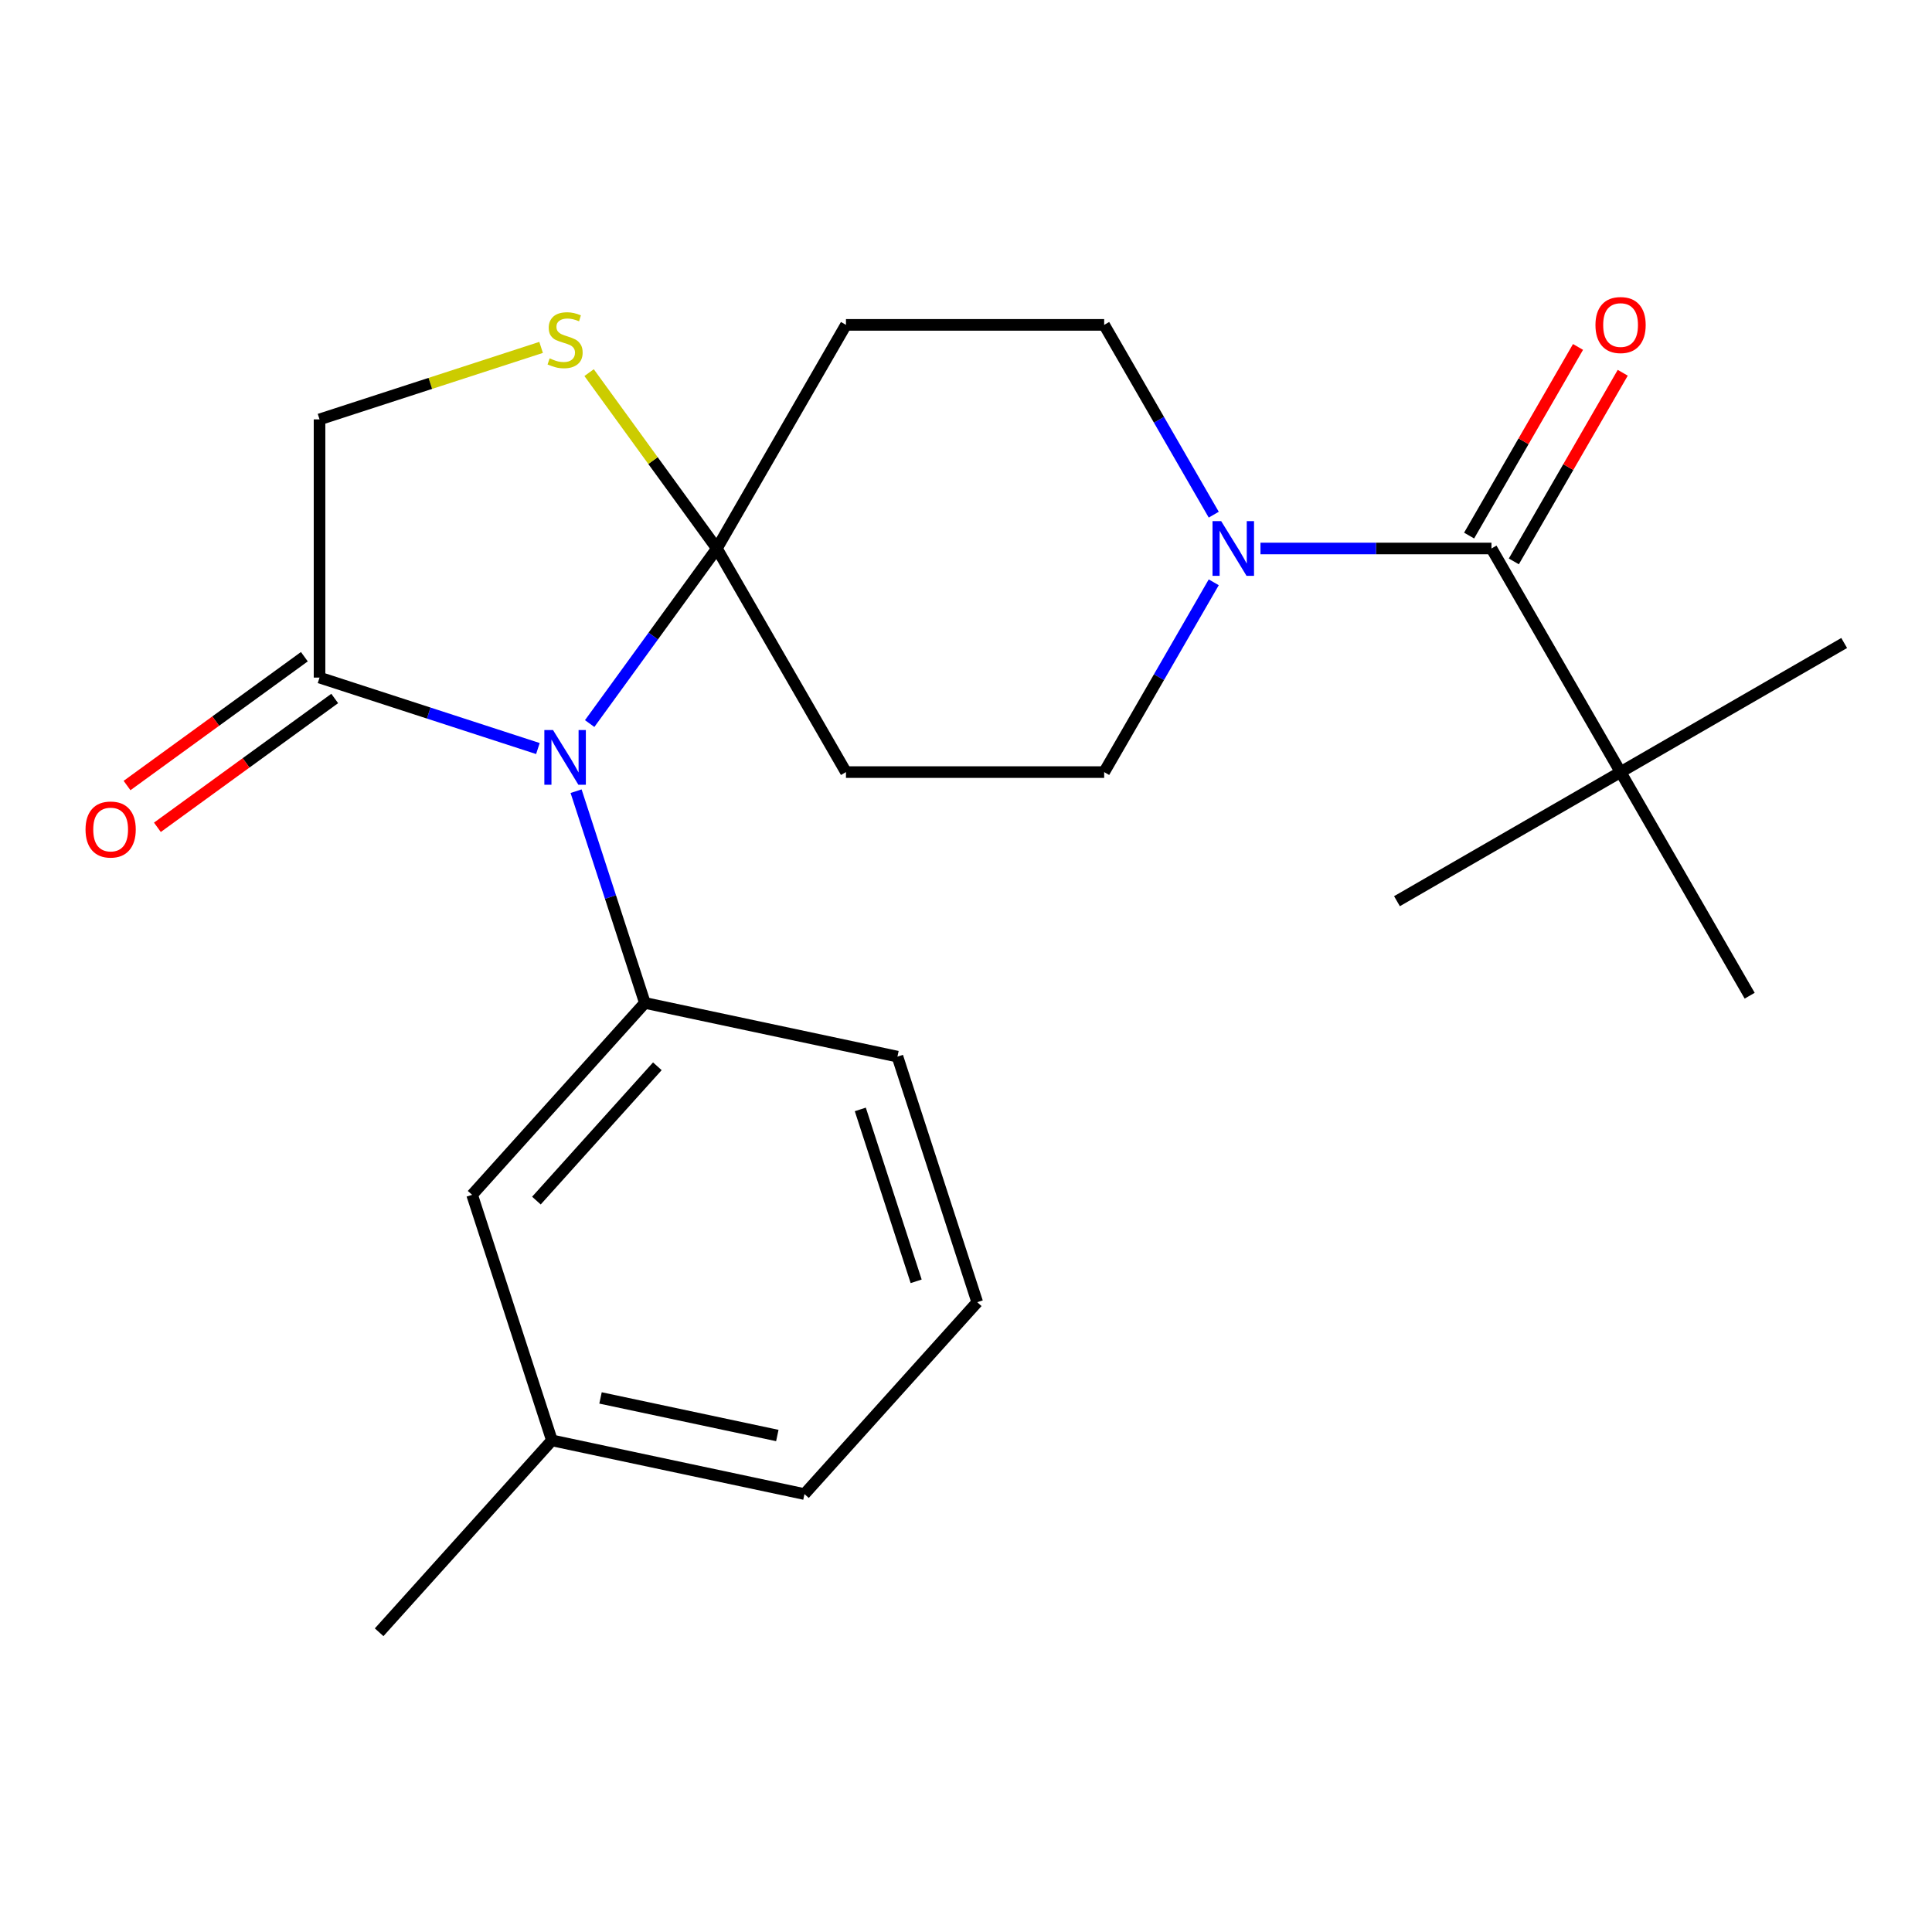 <?xml version='1.0' encoding='iso-8859-1'?>
<svg version='1.1' baseProfile='full'
              xmlns='http://www.w3.org/2000/svg'
                      xmlns:rdkit='http://www.rdkit.org/xml'
                      xmlns:xlink='http://www.w3.org/1999/xlink'
                  xml:space='preserve'
width='1000px' height='1000px' viewBox='0 0 1000 1000'>
<!-- END OF HEADER -->
<rect style='opacity:1.0;fill:#FFFFFF;stroke:none' width='1000' height='1000' x='0' y='0'> </rect>
<path class='bond-0' d='M 305.21,374.516 L 338.13,329.206' style='fill:none;fill-rule:evenodd;stroke:#0000FF;stroke-width:6px;stroke-linecap:butt;stroke-linejoin:miter;stroke-opacity:1' />
<path class='bond-0' d='M 338.13,329.206 L 371.05,283.896' style='fill:none;fill-rule:evenodd;stroke:#000000;stroke-width:6px;stroke-linecap:butt;stroke-linejoin:miter;stroke-opacity:1' />
<path class='bond-2' d='M 298.182,409.518 L 315.988,464.32' style='fill:none;fill-rule:evenodd;stroke:#0000FF;stroke-width:6px;stroke-linecap:butt;stroke-linejoin:miter;stroke-opacity:1' />
<path class='bond-2' d='M 315.988,464.32 L 333.794,519.121' style='fill:none;fill-rule:evenodd;stroke:#000000;stroke-width:6px;stroke-linecap:butt;stroke-linejoin:miter;stroke-opacity:1' />
<path class='bond-4' d='M 278.414,387.442 L 221.903,369.08' style='fill:none;fill-rule:evenodd;stroke:#0000FF;stroke-width:6px;stroke-linecap:butt;stroke-linejoin:miter;stroke-opacity:1' />
<path class='bond-4' d='M 221.903,369.08 L 165.392,350.719' style='fill:none;fill-rule:evenodd;stroke:#000000;stroke-width:6px;stroke-linecap:butt;stroke-linejoin:miter;stroke-opacity:1' />
<path class='bond-5' d='M 371.05,283.896 L 337.983,238.384' style='fill:none;fill-rule:evenodd;stroke:#000000;stroke-width:6px;stroke-linecap:butt;stroke-linejoin:miter;stroke-opacity:1' />
<path class='bond-5' d='M 337.983,238.384 L 304.916,192.872' style='fill:none;fill-rule:evenodd;stroke:#CCCC00;stroke-width:6px;stroke-linecap:butt;stroke-linejoin:miter;stroke-opacity:1' />
<path class='bond-6' d='M 371.05,283.896 L 437.872,399.636' style='fill:none;fill-rule:evenodd;stroke:#000000;stroke-width:6px;stroke-linecap:butt;stroke-linejoin:miter;stroke-opacity:1' />
<path class='bond-7' d='M 371.05,283.896 L 437.872,168.157' style='fill:none;fill-rule:evenodd;stroke:#000000;stroke-width:6px;stroke-linecap:butt;stroke-linejoin:miter;stroke-opacity:1' />
<path class='bond-1' d='M 771.983,283.896 L 712.202,283.896' style='fill:none;fill-rule:evenodd;stroke:#000000;stroke-width:6px;stroke-linecap:butt;stroke-linejoin:miter;stroke-opacity:1' />
<path class='bond-1' d='M 712.202,283.896 L 652.42,283.896' style='fill:none;fill-rule:evenodd;stroke:#0000FF;stroke-width:6px;stroke-linecap:butt;stroke-linejoin:miter;stroke-opacity:1' />
<path class='bond-8' d='M 771.983,283.896 L 838.806,399.636' style='fill:none;fill-rule:evenodd;stroke:#000000;stroke-width:6px;stroke-linecap:butt;stroke-linejoin:miter;stroke-opacity:1' />
<path class='bond-13' d='M 783.557,290.579 L 811.743,241.759' style='fill:none;fill-rule:evenodd;stroke:#000000;stroke-width:6px;stroke-linecap:butt;stroke-linejoin:miter;stroke-opacity:1' />
<path class='bond-13' d='M 811.743,241.759 L 839.929,192.94' style='fill:none;fill-rule:evenodd;stroke:#FF0000;stroke-width:6px;stroke-linecap:butt;stroke-linejoin:miter;stroke-opacity:1' />
<path class='bond-13' d='M 760.41,277.214 L 788.595,228.395' style='fill:none;fill-rule:evenodd;stroke:#000000;stroke-width:6px;stroke-linecap:butt;stroke-linejoin:miter;stroke-opacity:1' />
<path class='bond-13' d='M 788.595,228.395 L 816.781,179.576' style='fill:none;fill-rule:evenodd;stroke:#FF0000;stroke-width:6px;stroke-linecap:butt;stroke-linejoin:miter;stroke-opacity:1' />
<path class='bond-12' d='M 333.794,519.121 L 244.368,618.438' style='fill:none;fill-rule:evenodd;stroke:#000000;stroke-width:6px;stroke-linecap:butt;stroke-linejoin:miter;stroke-opacity:1' />
<path class='bond-12' d='M 340.243,551.904 L 277.645,621.426' style='fill:none;fill-rule:evenodd;stroke:#000000;stroke-width:6px;stroke-linecap:butt;stroke-linejoin:miter;stroke-opacity:1' />
<path class='bond-16' d='M 333.794,519.121 L 464.518,546.907' style='fill:none;fill-rule:evenodd;stroke:#000000;stroke-width:6px;stroke-linecap:butt;stroke-linejoin:miter;stroke-opacity:1' />
<path class='bond-3' d='M 628.235,301.398 L 599.876,350.517' style='fill:none;fill-rule:evenodd;stroke:#0000FF;stroke-width:6px;stroke-linecap:butt;stroke-linejoin:miter;stroke-opacity:1' />
<path class='bond-3' d='M 599.876,350.517 L 571.516,399.636' style='fill:none;fill-rule:evenodd;stroke:#000000;stroke-width:6px;stroke-linecap:butt;stroke-linejoin:miter;stroke-opacity:1' />
<path class='bond-24' d='M 628.235,266.395 L 599.876,217.276' style='fill:none;fill-rule:evenodd;stroke:#0000FF;stroke-width:6px;stroke-linecap:butt;stroke-linejoin:miter;stroke-opacity:1' />
<path class='bond-24' d='M 599.876,217.276 L 571.516,168.157' style='fill:none;fill-rule:evenodd;stroke:#000000;stroke-width:6px;stroke-linecap:butt;stroke-linejoin:miter;stroke-opacity:1' />
<path class='bond-9' d='M 165.392,350.719 L 165.392,217.074' style='fill:none;fill-rule:evenodd;stroke:#000000;stroke-width:6px;stroke-linecap:butt;stroke-linejoin:miter;stroke-opacity:1' />
<path class='bond-14' d='M 157.536,339.907 L 111.646,373.248' style='fill:none;fill-rule:evenodd;stroke:#000000;stroke-width:6px;stroke-linecap:butt;stroke-linejoin:miter;stroke-opacity:1' />
<path class='bond-14' d='M 111.646,373.248 L 65.756,406.589' style='fill:none;fill-rule:evenodd;stroke:#FF0000;stroke-width:6px;stroke-linecap:butt;stroke-linejoin:miter;stroke-opacity:1' />
<path class='bond-14' d='M 173.247,361.531 L 127.357,394.872' style='fill:none;fill-rule:evenodd;stroke:#000000;stroke-width:6px;stroke-linecap:butt;stroke-linejoin:miter;stroke-opacity:1' />
<path class='bond-14' d='M 127.357,394.872 L 81.467,428.213' style='fill:none;fill-rule:evenodd;stroke:#FF0000;stroke-width:6px;stroke-linecap:butt;stroke-linejoin:miter;stroke-opacity:1' />
<path class='bond-23' d='M 280.074,179.812 L 222.733,198.443' style='fill:none;fill-rule:evenodd;stroke:#CCCC00;stroke-width:6px;stroke-linecap:butt;stroke-linejoin:miter;stroke-opacity:1' />
<path class='bond-23' d='M 222.733,198.443 L 165.392,217.074' style='fill:none;fill-rule:evenodd;stroke:#000000;stroke-width:6px;stroke-linecap:butt;stroke-linejoin:miter;stroke-opacity:1' />
<path class='bond-10' d='M 437.872,399.636 L 571.516,399.636' style='fill:none;fill-rule:evenodd;stroke:#000000;stroke-width:6px;stroke-linecap:butt;stroke-linejoin:miter;stroke-opacity:1' />
<path class='bond-11' d='M 437.872,168.157 L 571.516,168.157' style='fill:none;fill-rule:evenodd;stroke:#000000;stroke-width:6px;stroke-linecap:butt;stroke-linejoin:miter;stroke-opacity:1' />
<path class='bond-18' d='M 838.806,399.636 L 954.545,332.814' style='fill:none;fill-rule:evenodd;stroke:#000000;stroke-width:6px;stroke-linecap:butt;stroke-linejoin:miter;stroke-opacity:1' />
<path class='bond-19' d='M 838.806,399.636 L 723.066,466.458' style='fill:none;fill-rule:evenodd;stroke:#000000;stroke-width:6px;stroke-linecap:butt;stroke-linejoin:miter;stroke-opacity:1' />
<path class='bond-20' d='M 838.806,399.636 L 905.628,515.376' style='fill:none;fill-rule:evenodd;stroke:#000000;stroke-width:6px;stroke-linecap:butt;stroke-linejoin:miter;stroke-opacity:1' />
<path class='bond-15' d='M 244.368,618.438 L 285.666,745.542' style='fill:none;fill-rule:evenodd;stroke:#000000;stroke-width:6px;stroke-linecap:butt;stroke-linejoin:miter;stroke-opacity:1' />
<path class='bond-22' d='M 285.666,745.542 L 196.241,844.859' style='fill:none;fill-rule:evenodd;stroke:#000000;stroke-width:6px;stroke-linecap:butt;stroke-linejoin:miter;stroke-opacity:1' />
<path class='bond-25' d='M 285.666,745.542 L 416.391,773.328' style='fill:none;fill-rule:evenodd;stroke:#000000;stroke-width:6px;stroke-linecap:butt;stroke-linejoin:miter;stroke-opacity:1' />
<path class='bond-25' d='M 310.832,723.565 L 402.339,743.015' style='fill:none;fill-rule:evenodd;stroke:#000000;stroke-width:6px;stroke-linecap:butt;stroke-linejoin:miter;stroke-opacity:1' />
<path class='bond-17' d='M 464.518,546.907 L 505.816,674.011' style='fill:none;fill-rule:evenodd;stroke:#000000;stroke-width:6px;stroke-linecap:butt;stroke-linejoin:miter;stroke-opacity:1' />
<path class='bond-17' d='M 445.292,574.232 L 474.201,663.205' style='fill:none;fill-rule:evenodd;stroke:#000000;stroke-width:6px;stroke-linecap:butt;stroke-linejoin:miter;stroke-opacity:1' />
<path class='bond-21' d='M 505.816,674.011 L 416.391,773.328' style='fill:none;fill-rule:evenodd;stroke:#000000;stroke-width:6px;stroke-linecap:butt;stroke-linejoin:miter;stroke-opacity:1' />
<path  class='atom-0' d='M 286.235 377.857
L 295.515 392.857
Q 296.435 394.337, 297.915 397.017
Q 299.395 399.697, 299.475 399.857
L 299.475 377.857
L 303.235 377.857
L 303.235 406.177
L 299.355 406.177
L 289.395 389.777
Q 288.235 387.857, 286.995 385.657
Q 285.795 383.457, 285.435 382.777
L 285.435 406.177
L 281.755 406.177
L 281.755 377.857
L 286.235 377.857
' fill='#0000FF'/>
<path  class='atom-4' d='M 632.079 269.736
L 641.359 284.736
Q 642.279 286.216, 643.759 288.896
Q 645.239 291.576, 645.319 291.736
L 645.319 269.736
L 649.079 269.736
L 649.079 298.056
L 645.199 298.056
L 635.239 281.656
Q 634.079 279.736, 632.839 277.536
Q 631.639 275.336, 631.279 274.656
L 631.279 298.056
L 627.599 298.056
L 627.599 269.736
L 632.079 269.736
' fill='#0000FF'/>
<path  class='atom-6' d='M 284.495 185.496
Q 284.815 185.616, 286.135 186.176
Q 287.455 186.736, 288.895 187.096
Q 290.375 187.416, 291.815 187.416
Q 294.495 187.416, 296.055 186.136
Q 297.615 184.816, 297.615 182.536
Q 297.615 180.976, 296.815 180.016
Q 296.055 179.056, 294.855 178.536
Q 293.655 178.016, 291.655 177.416
Q 289.135 176.656, 287.615 175.936
Q 286.135 175.216, 285.055 173.696
Q 284.015 172.176, 284.015 169.616
Q 284.015 166.056, 286.415 163.856
Q 288.855 161.656, 293.655 161.656
Q 296.935 161.656, 300.655 163.216
L 299.735 166.296
Q 296.335 164.896, 293.775 164.896
Q 291.015 164.896, 289.495 166.056
Q 287.975 167.176, 288.015 169.136
Q 288.015 170.656, 288.775 171.576
Q 289.575 172.496, 290.695 173.016
Q 291.855 173.536, 293.775 174.136
Q 296.335 174.936, 297.855 175.736
Q 299.375 176.536, 300.455 178.176
Q 301.575 179.776, 301.575 182.536
Q 301.575 186.456, 298.935 188.576
Q 296.335 190.656, 291.975 190.656
Q 289.455 190.656, 287.535 190.096
Q 285.655 189.576, 283.415 188.656
L 284.495 185.496
' fill='#CCCC00'/>
<path  class='atom-14' d='M 825.806 168.237
Q 825.806 161.437, 829.166 157.637
Q 832.526 153.837, 838.806 153.837
Q 845.086 153.837, 848.446 157.637
Q 851.806 161.437, 851.806 168.237
Q 851.806 175.117, 848.406 179.037
Q 845.006 182.917, 838.806 182.917
Q 832.566 182.917, 829.166 179.037
Q 825.806 175.157, 825.806 168.237
M 838.806 179.717
Q 843.126 179.717, 845.446 176.837
Q 847.806 173.917, 847.806 168.237
Q 847.806 162.677, 845.446 159.877
Q 843.126 157.037, 838.806 157.037
Q 834.486 157.037, 832.126 159.837
Q 829.806 162.637, 829.806 168.237
Q 829.806 173.957, 832.126 176.837
Q 834.486 179.717, 838.806 179.717
' fill='#FF0000'/>
<path  class='atom-15' d='M 44.271 429.353
Q 44.271 422.553, 47.631 418.753
Q 50.991 414.953, 57.271 414.953
Q 63.551 414.953, 66.911 418.753
Q 70.271 422.553, 70.271 429.353
Q 70.271 436.233, 66.871 440.153
Q 63.471 444.033, 57.271 444.033
Q 51.031 444.033, 47.631 440.153
Q 44.271 436.273, 44.271 429.353
M 57.271 440.833
Q 61.591 440.833, 63.911 437.953
Q 66.271 435.033, 66.271 429.353
Q 66.271 423.793, 63.911 420.993
Q 61.591 418.153, 57.271 418.153
Q 52.951 418.153, 50.591 420.953
Q 48.271 423.753, 48.271 429.353
Q 48.271 435.073, 50.591 437.953
Q 52.951 440.833, 57.271 440.833
' fill='#FF0000'/>
</svg>
